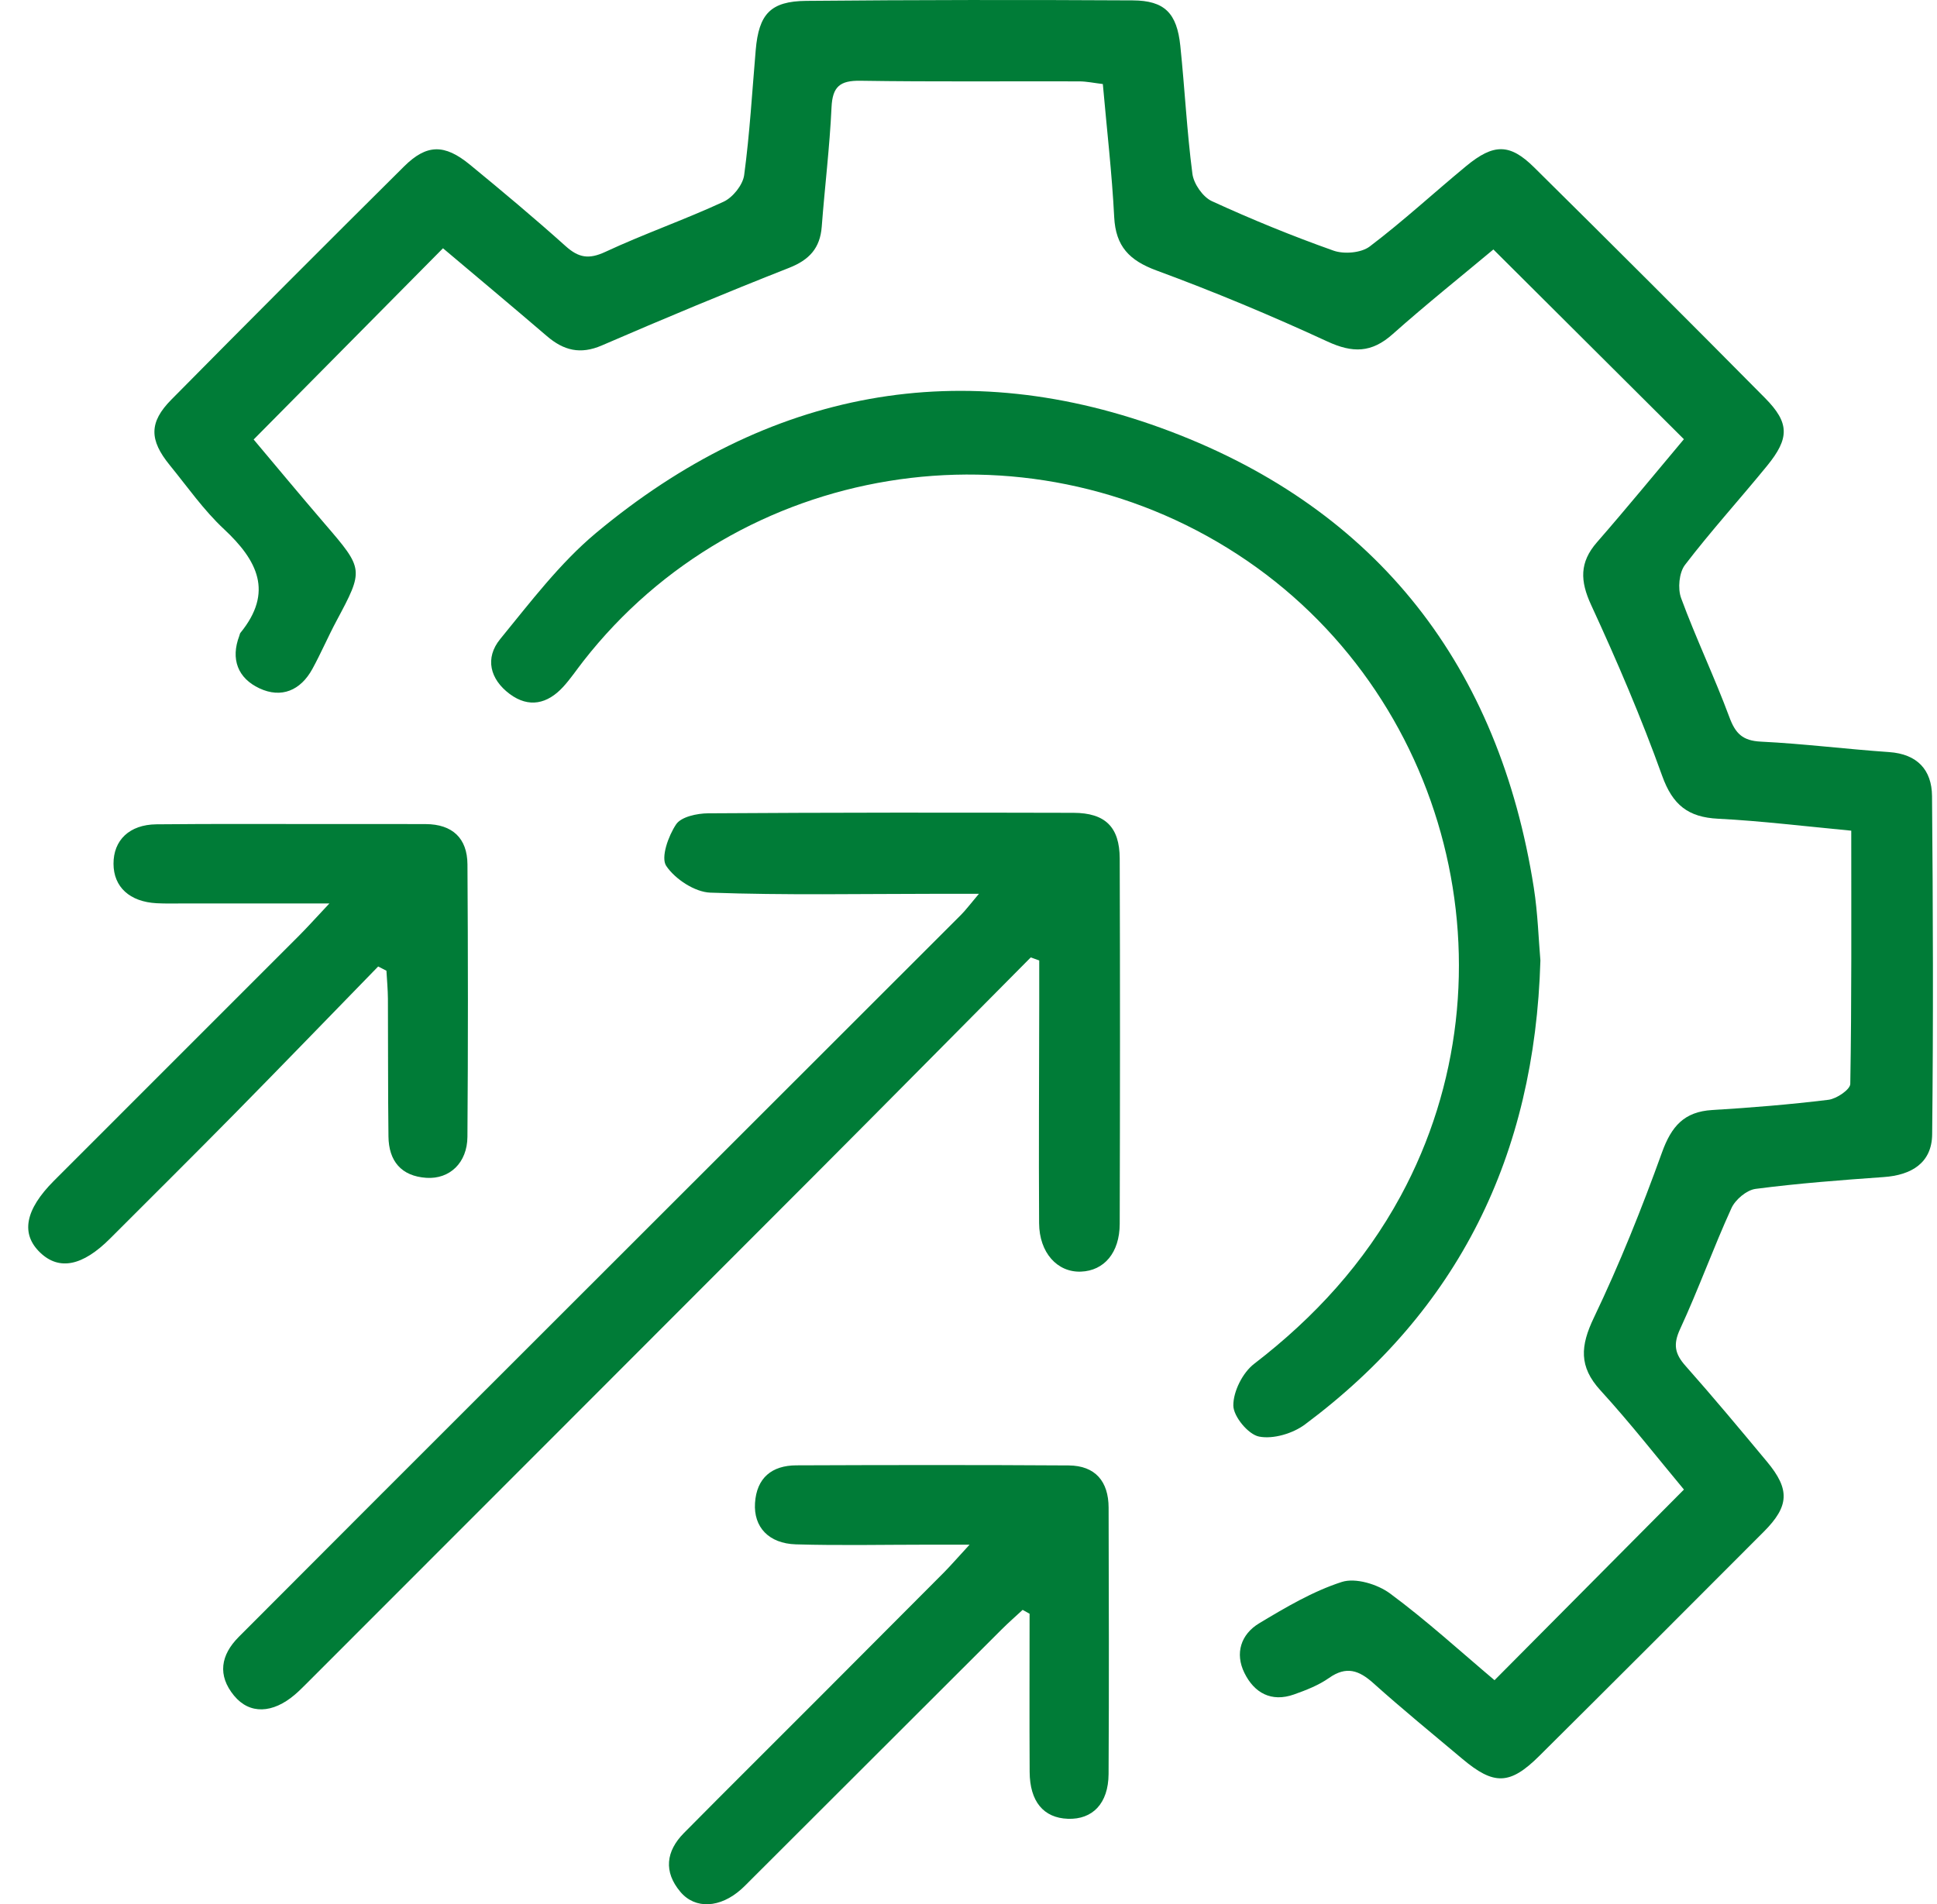 <svg width="60" height="59" viewBox="0 0 60 59" fill="none" xmlns="http://www.w3.org/2000/svg">
<g clip-path="url(#clip0_212_13284)">
<path d="M46.294 52.058C48.252 50.086 50.161 48.164 52.161 46.151C51.352 45.182 50.504 44.094 49.576 43.079C48.9 42.34 48.954 41.698 49.371 40.827C50.168 39.162 50.857 37.439 51.483 35.702C51.774 34.897 52.166 34.444 53.037 34.392C54.24 34.32 55.443 34.221 56.638 34.075C56.89 34.044 57.311 33.758 57.314 33.584C57.358 30.994 57.344 28.403 57.344 25.737C55.914 25.604 54.57 25.435 53.221 25.367C52.288 25.321 51.81 24.938 51.486 24.036C50.842 22.24 50.087 20.479 49.287 18.745C48.943 18 48.922 17.426 49.467 16.801C50.398 15.734 51.295 14.637 52.16 13.608C50.188 11.643 48.269 9.731 46.259 7.729C45.29 8.54 44.186 9.421 43.133 10.358C42.483 10.936 41.898 10.942 41.116 10.58C39.383 9.779 37.617 9.041 35.825 8.381C34.982 8.07 34.559 7.634 34.513 6.726C34.444 5.37 34.286 4.019 34.161 2.604C33.891 2.572 33.658 2.521 33.425 2.521C31.167 2.514 28.909 2.537 26.652 2.502C26.017 2.492 25.787 2.684 25.757 3.327C25.7 4.561 25.548 5.79 25.454 7.023C25.403 7.689 25.069 8.052 24.442 8.299C22.494 9.066 20.561 9.873 18.64 10.704C17.975 10.991 17.458 10.858 16.942 10.415C15.865 9.491 14.776 8.582 13.722 7.692C11.768 9.667 9.863 11.591 7.857 13.617C8.532 14.419 9.293 15.337 10.07 16.241C11.268 17.634 11.271 17.651 10.424 19.235C10.162 19.725 9.943 20.238 9.676 20.726C9.31 21.394 8.715 21.645 8.035 21.326C7.371 21.015 7.135 20.424 7.415 19.695C7.426 19.666 7.428 19.631 7.447 19.608C8.479 18.343 7.975 17.362 6.936 16.392C6.308 15.806 5.806 15.084 5.259 14.413C4.62 13.629 4.613 13.084 5.309 12.38C7.699 9.961 10.102 7.554 12.515 5.158C13.217 4.461 13.768 4.456 14.555 5.101C15.558 5.925 16.555 6.759 17.521 7.626C17.922 7.986 18.238 8.042 18.748 7.805C19.95 7.245 21.208 6.808 22.411 6.251C22.699 6.119 23.009 5.731 23.051 5.426C23.224 4.14 23.298 2.842 23.409 1.549C23.505 0.438 23.863 0.037 24.975 0.027C28.345 -0.004 31.716 -0.007 35.087 0.012C36.076 0.017 36.456 0.408 36.561 1.419C36.699 2.741 36.764 4.071 36.936 5.387C36.977 5.697 37.26 6.104 37.538 6.232C38.771 6.798 40.03 7.313 41.308 7.766C41.634 7.881 42.164 7.837 42.428 7.637C43.462 6.854 44.418 5.97 45.419 5.143C46.267 4.444 46.768 4.441 47.519 5.184C49.916 7.554 52.301 9.935 54.672 12.331C55.434 13.101 55.436 13.575 54.737 14.432C53.897 15.462 53.001 16.447 52.194 17.502C52.01 17.743 51.965 18.236 52.074 18.532C52.532 19.776 53.108 20.978 53.569 22.221C53.757 22.73 53.981 22.95 54.543 22.978C55.869 23.043 57.19 23.211 58.516 23.302C59.391 23.362 59.839 23.856 59.846 24.664C59.877 28.159 59.888 31.654 59.85 35.148C59.84 36.031 59.209 36.409 58.352 36.469C57.027 36.563 55.7 36.664 54.383 36.835C54.106 36.87 53.754 37.166 53.633 37.432C53.07 38.667 52.611 39.949 52.041 41.181C51.82 41.659 51.882 41.95 52.211 42.32C53.072 43.291 53.904 44.29 54.734 45.288C55.447 46.144 55.427 46.663 54.636 47.456C52.323 49.777 50.006 52.094 47.682 54.403C46.771 55.309 46.275 55.319 45.297 54.495C44.374 53.719 43.439 52.956 42.542 52.151C42.095 51.749 41.703 51.611 41.167 51.989C40.844 52.216 40.457 52.367 40.081 52.5C39.379 52.748 38.85 52.45 38.547 51.833C38.246 51.223 38.441 50.634 39.002 50.296C39.821 49.804 40.664 49.304 41.563 49.014C41.987 48.877 42.667 49.083 43.056 49.37C44.193 50.211 45.241 51.17 46.294 52.058Z" fill="#007C37"/>
<path d="M47.715 29.759C47.54 35.813 45.172 40.593 40.42 44.136C40.045 44.415 39.439 44.596 39.001 44.51C38.666 44.445 38.205 43.887 38.203 43.546C38.201 43.109 38.493 42.528 38.849 42.255C40.716 40.82 42.262 39.13 43.387 37.055C47.115 30.176 44.892 21.438 38.322 17.169C31.712 12.875 22.881 14.32 18.07 20.483C17.861 20.75 17.671 21.035 17.442 21.284C16.959 21.809 16.385 21.944 15.79 21.503C15.176 21.046 15.012 20.389 15.495 19.799C16.431 18.655 17.343 17.447 18.467 16.509C23.776 12.081 29.814 10.923 36.255 13.367C42.692 15.81 46.437 20.663 47.511 27.505C47.635 28.296 47.658 29.102 47.715 29.759Z" fill="#007C37"/>
<path d="M31.928 29.664C29.688 31.921 27.454 34.183 25.208 36.434C19.965 41.687 14.718 46.935 9.472 52.185C9.362 52.294 9.253 52.404 9.135 52.504C8.448 53.092 7.733 53.124 7.249 52.536C6.731 51.906 6.835 51.279 7.396 50.716C8.859 49.248 10.323 47.781 11.788 46.316C17.782 40.326 23.776 34.337 29.768 28.345C29.912 28.201 30.033 28.036 30.323 27.693C29.732 27.693 29.347 27.693 28.962 27.693C26.642 27.694 24.321 27.74 22.004 27.657C21.522 27.64 20.912 27.238 20.637 26.829C20.463 26.569 20.702 25.901 20.943 25.541C21.1 25.306 21.592 25.201 21.935 25.199C25.708 25.174 29.482 25.174 33.255 25.184C34.235 25.187 34.68 25.623 34.684 26.599C34.697 30.372 34.694 34.147 34.684 37.921C34.681 38.813 34.201 39.372 33.483 39.399C32.752 39.427 32.192 38.814 32.187 37.898C32.173 35.609 32.188 33.32 32.191 31.031C32.191 30.607 32.191 30.182 32.191 29.758C32.103 29.727 32.016 29.696 31.928 29.664Z" fill="#007C37"/>
<path d="M10.203 27.992C8.503 27.992 7.096 27.993 5.688 27.992C5.41 27.992 5.131 28 4.854 27.985C4.017 27.941 3.518 27.482 3.516 26.763C3.513 26.035 4.006 25.549 4.842 25.54C6.697 25.521 8.552 25.533 10.407 25.532C11.334 25.532 12.262 25.528 13.189 25.533C14.012 25.538 14.475 25.968 14.48 26.782C14.498 29.595 14.5 32.409 14.479 35.223C14.473 36.026 13.93 36.54 13.207 36.493C12.429 36.441 12.042 35.973 12.033 35.213C12.015 33.791 12.024 32.369 12.016 30.947C12.014 30.656 11.986 30.366 11.97 30.076C11.884 30.032 11.799 29.988 11.714 29.945C10.233 31.466 8.758 32.993 7.269 34.505C5.989 35.805 4.694 37.089 3.405 38.379C2.558 39.226 1.834 39.371 1.248 38.813C0.637 38.232 0.773 37.484 1.67 36.585C4.203 34.048 6.74 31.515 9.274 28.979C9.523 28.729 9.758 28.466 10.203 27.992Z" fill="#007C37"/>
<path d="M31.677 49.879C31.462 50.079 31.239 50.273 31.031 50.481C28.45 53.056 25.87 55.634 23.29 58.212C23.18 58.321 23.074 58.433 22.959 58.536C22.313 59.113 21.538 59.166 21.075 58.615C20.552 57.995 20.626 57.358 21.185 56.793C22.554 55.409 23.936 54.038 25.311 52.66C26.622 51.348 27.931 50.035 29.239 48.72C29.448 48.509 29.642 48.283 30.033 47.859C29.436 47.859 29.083 47.859 28.73 47.859C27.371 47.859 26.01 47.889 24.651 47.849C23.811 47.823 23.34 47.312 23.387 46.57C23.437 45.788 23.91 45.404 24.666 45.401C27.478 45.39 30.291 45.386 33.104 45.404C33.928 45.41 34.338 45.9 34.34 46.711C34.347 49.462 34.355 52.214 34.339 54.965C34.333 55.879 33.842 56.379 33.079 56.352C32.325 56.325 31.899 55.817 31.894 54.899C31.885 53.266 31.892 51.632 31.892 49.999L31.677 49.879Z" fill="#007C37"/>
</g>
<defs>
<clipPath id="clip0_212_13284">
<rect width="59" height="59" fill="white" transform="translate(0.874)"/>
</clipPath>
</defs>
</svg>
